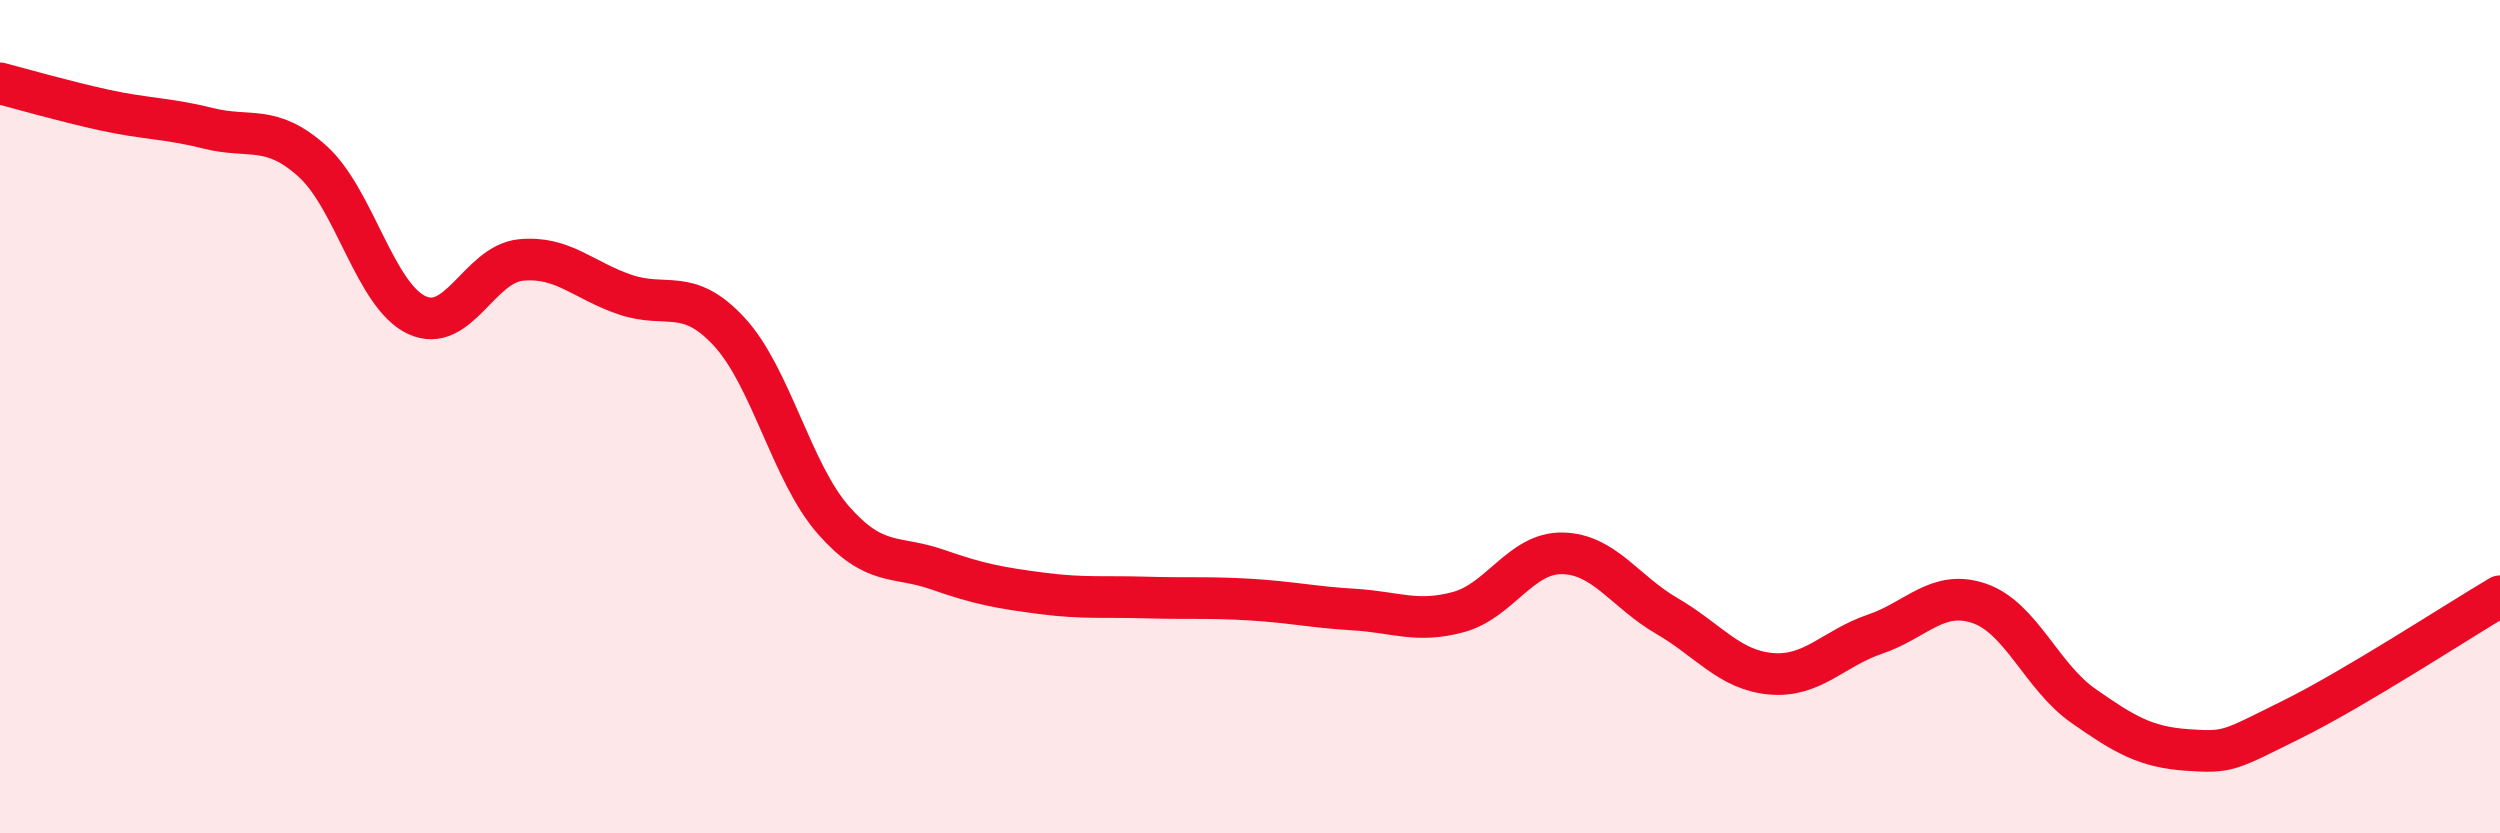 
    <svg width="60" height="20" viewBox="0 0 60 20" xmlns="http://www.w3.org/2000/svg">
      <path
        d="M 0,2 C 0.5,2.13 1.5,2.42 2.5,2.64 C 3.5,2.86 4,2.83 5,3.08 C 6,3.33 6.5,2.97 7.5,3.87 C 8.5,4.77 9,7.09 10,7.56 C 11,8.03 11.5,6.34 12.5,6.24 C 13.5,6.14 14,6.73 15,7.07 C 16,7.41 16.5,6.88 17.5,7.96 C 18.5,9.04 19,11.34 20,12.48 C 21,13.62 21.5,13.32 22.5,13.67 C 23.5,14.02 24,14.11 25,14.24 C 26,14.37 26.5,14.31 27.5,14.34 C 28.5,14.37 29,14.33 30,14.39 C 31,14.45 31.5,14.57 32.5,14.63 C 33.5,14.69 34,14.96 35,14.69 C 36,14.42 36.5,13.26 37.5,13.28 C 38.5,13.3 39,14.2 40,14.78 C 41,15.36 41.5,16.08 42.5,16.17 C 43.5,16.26 44,15.56 45,15.22 C 46,14.88 46.5,14.14 47.5,14.48 C 48.5,14.82 49,16.24 50,16.94 C 51,17.64 51.5,17.93 52.5,18 C 53.5,18.07 53.5,18.01 55,17.27 C 56.5,16.53 59,14.9 60,14.31L60 20L0 20Z"
        fill="#EB0A25"
        opacity="0.1"
        stroke-linecap="round"
        stroke-linejoin="round"
      />
      <path
        d="M 0,2 C 0.5,2.13 1.5,2.42 2.5,2.64 C 3.5,2.86 4,2.83 5,3.08 C 6,3.33 6.5,2.97 7.5,3.87 C 8.5,4.77 9,7.09 10,7.56 C 11,8.03 11.5,6.34 12.5,6.24 C 13.5,6.14 14,6.73 15,7.07 C 16,7.41 16.5,6.88 17.5,7.96 C 18.5,9.04 19,11.34 20,12.48 C 21,13.62 21.5,13.32 22.5,13.67 C 23.5,14.02 24,14.11 25,14.24 C 26,14.37 26.5,14.31 27.5,14.34 C 28.5,14.37 29,14.33 30,14.39 C 31,14.45 31.5,14.57 32.5,14.63 C 33.5,14.69 34,14.96 35,14.69 C 36,14.42 36.5,13.26 37.5,13.28 C 38.5,13.3 39,14.2 40,14.78 C 41,15.36 41.5,16.08 42.5,16.17 C 43.5,16.26 44,15.56 45,15.22 C 46,14.88 46.5,14.14 47.5,14.48 C 48.5,14.82 49,16.24 50,16.94 C 51,17.64 51.5,17.93 52.5,18 C 53.5,18.07 53.5,18.01 55,17.27 C 56.5,16.53 59,14.9 60,14.31"
        stroke="#EB0A25"
        stroke-width="1"
        fill="none"
        stroke-linecap="round"
        stroke-linejoin="round"
      />
    </svg>
  